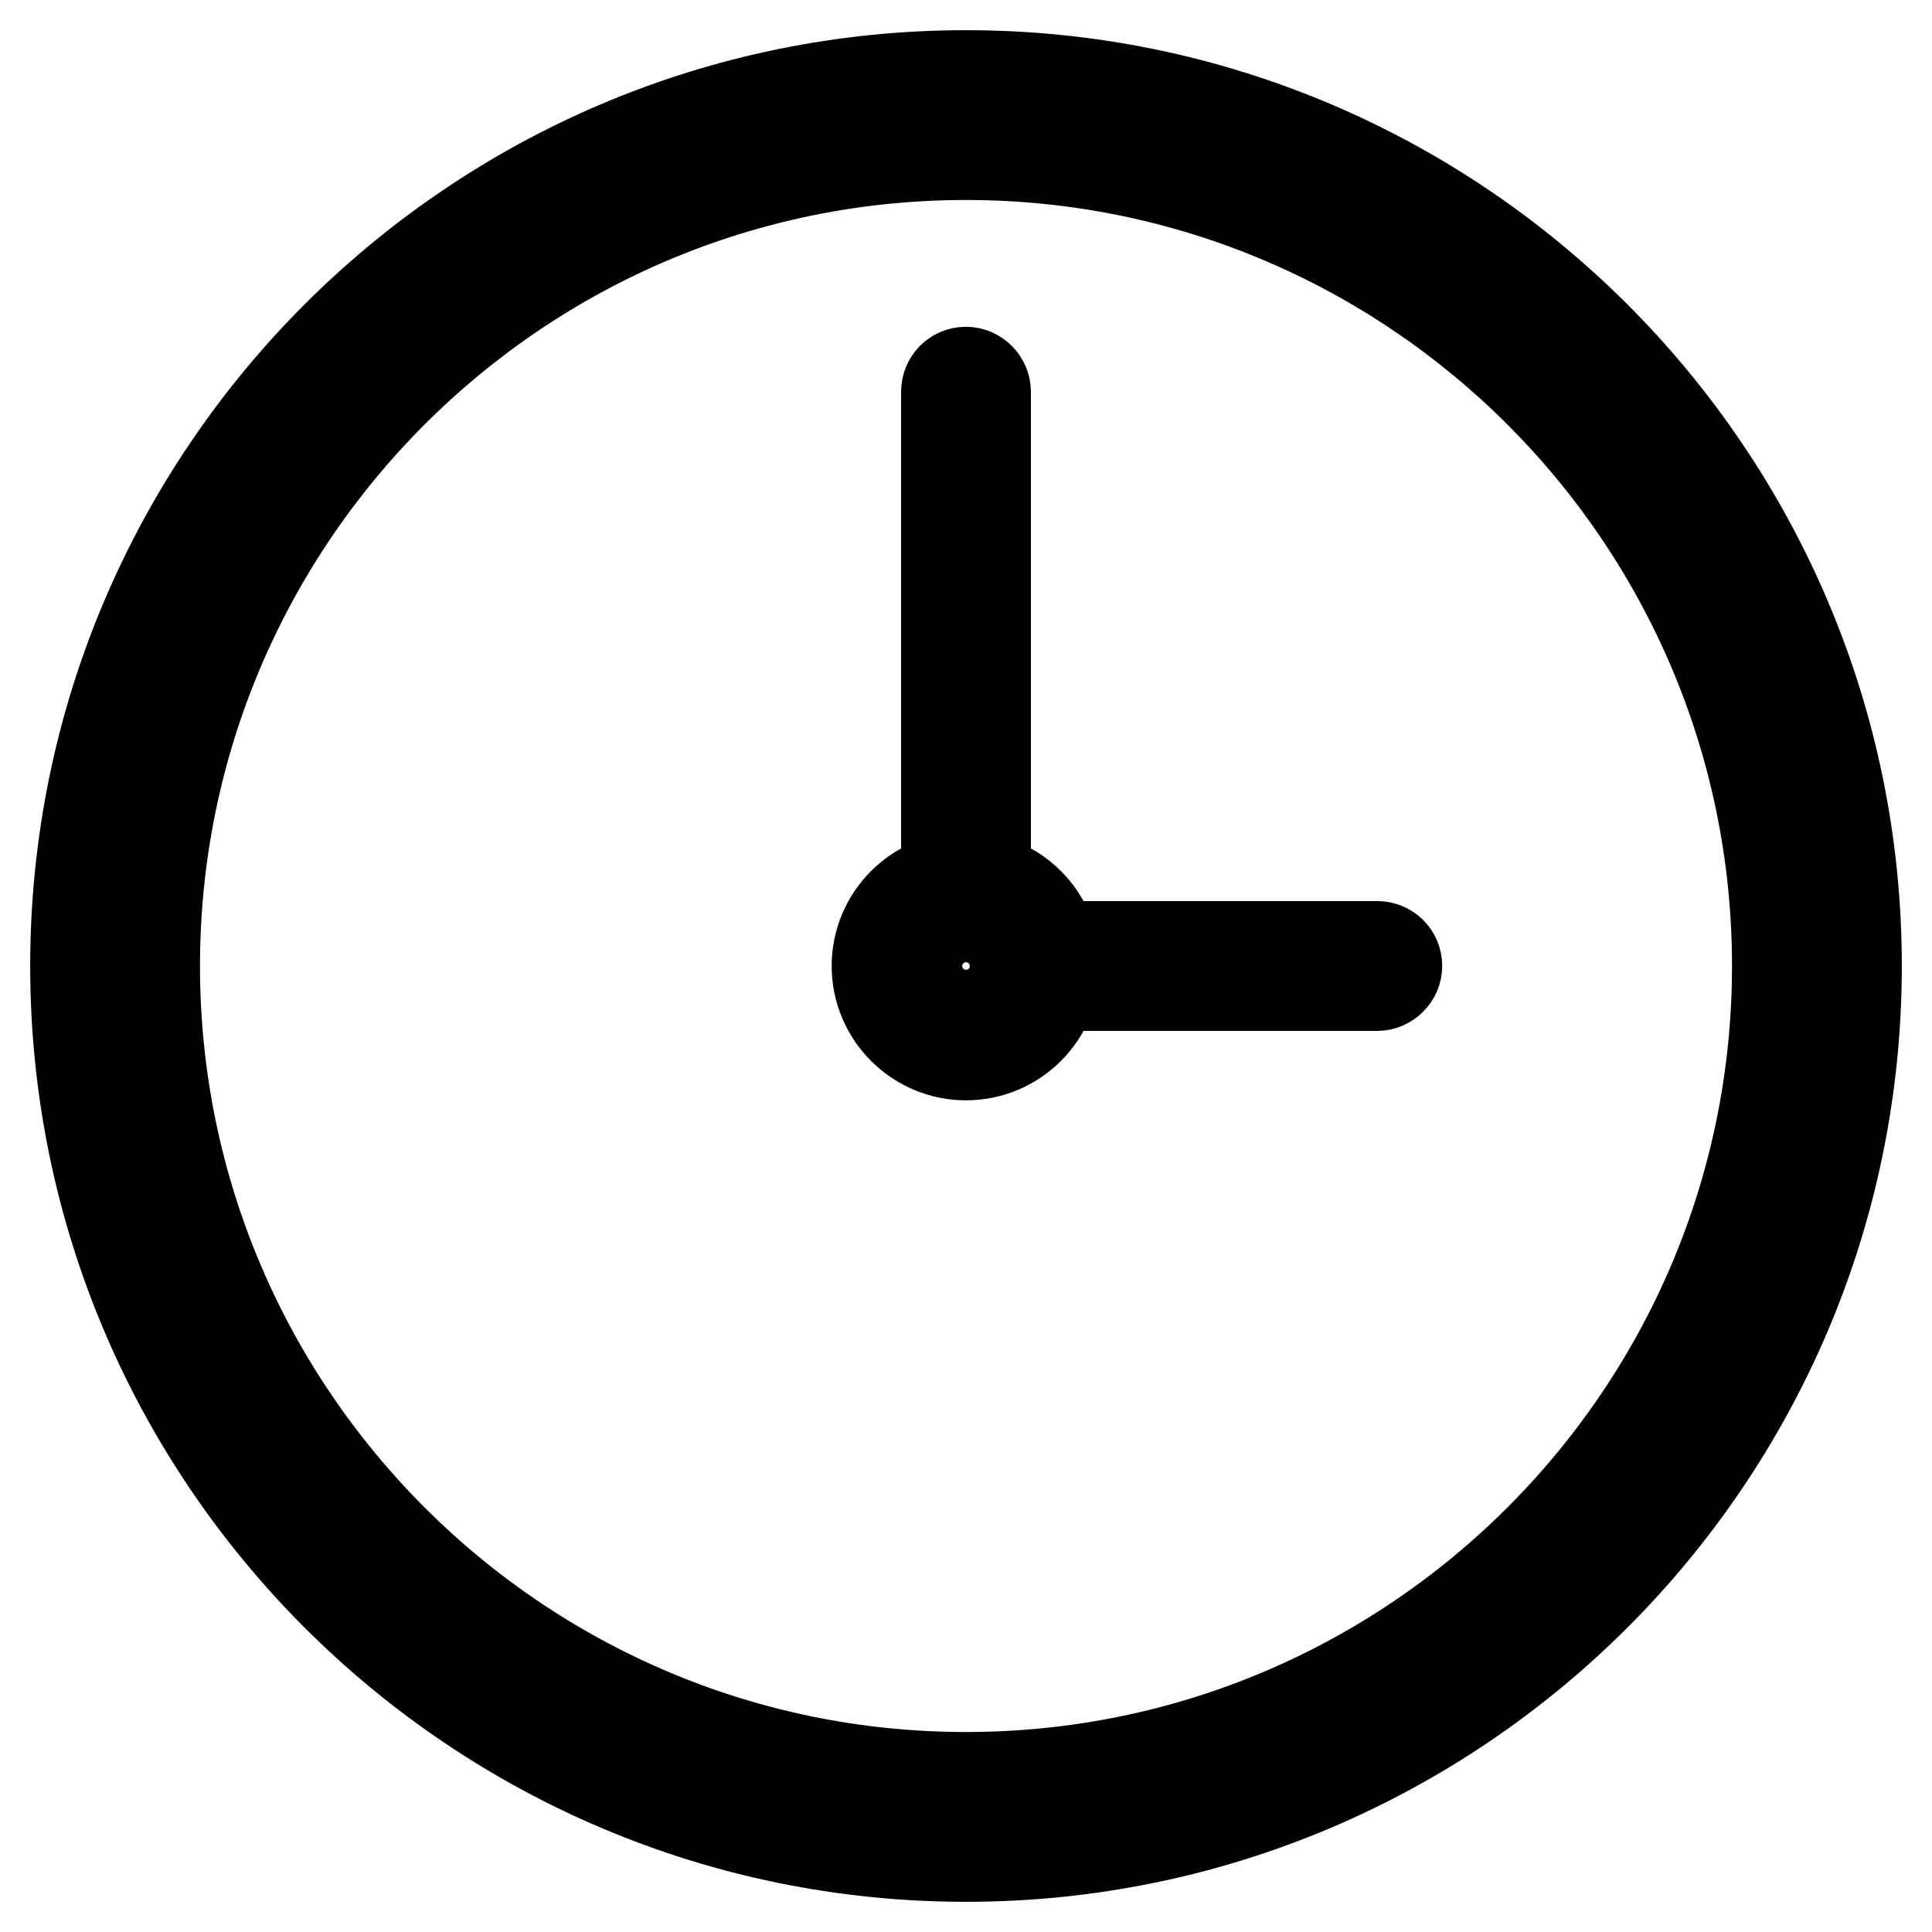 <?xml version="1.0" encoding="utf-8"?>
<!-- Svg Vector Icons : http://www.onlinewebfonts.com/icon -->
<!DOCTYPE svg PUBLIC "-//W3C//DTD SVG 1.1//EN" "http://www.w3.org/Graphics/SVG/1.1/DTD/svg11.dtd">
<svg version="1.1" xmlns="http://www.w3.org/2000/svg" xmlns:xlink="http://www.w3.org/1999/xlink" x="0px" y="0px" viewBox="0 0 256 256" enable-background="new 0 0 256 256" xml:space="preserve">
<g> <path stroke-width="12" fill-opacity="0" stroke="#000000"  d="M20.5,128C20.5,68.7,68.7,20.5,128,20.5c59.3,0,107.5,48.2,107.5,107.5c0,59.3-48.2,107.5-107.5,107.5 C68.7,235.5,20.5,187.3,20.5,128 M10,128c0,65.1,52.9,118,118,118c65.1,0,118-52.9,118-118S193.1,10,128,10C62.9,10,10,62.9,10,128  M121.5,128c0-3.6,2.9-6.5,6.5-6.5c3.6,0,6.5,2.9,6.5,6.5c0,3.6-2.9,6.5-6.5,6.5C124.4,134.5,121.5,131.6,121.5,128 M116.2,128 c0,6.5,5.3,11.8,11.8,11.8c6.5,0,11.8-5.3,11.8-11.8c0-6.5-5.3-11.8-11.8-11.8C121.5,116.2,116.2,121.5,116.2,128 M139.3,125.4 c-1.5,0-2.6,1.2-2.6,2.6c0,1.4,1.2,2.6,2.6,2.6h43.2c1.4,0,2.6-1.2,2.6-2.6c0-1.5-1.2-2.6-2.6-2.6H139.3z M125.4,51.9v64.8 c0,1.4,1.2,2.6,2.6,2.6c1.5,0,2.6-1.2,2.6-2.6V51.9c0-1.4-1.2-2.6-2.6-2.6C126.5,49.3,125.4,50.5,125.4,51.9"/></g>
</svg>
